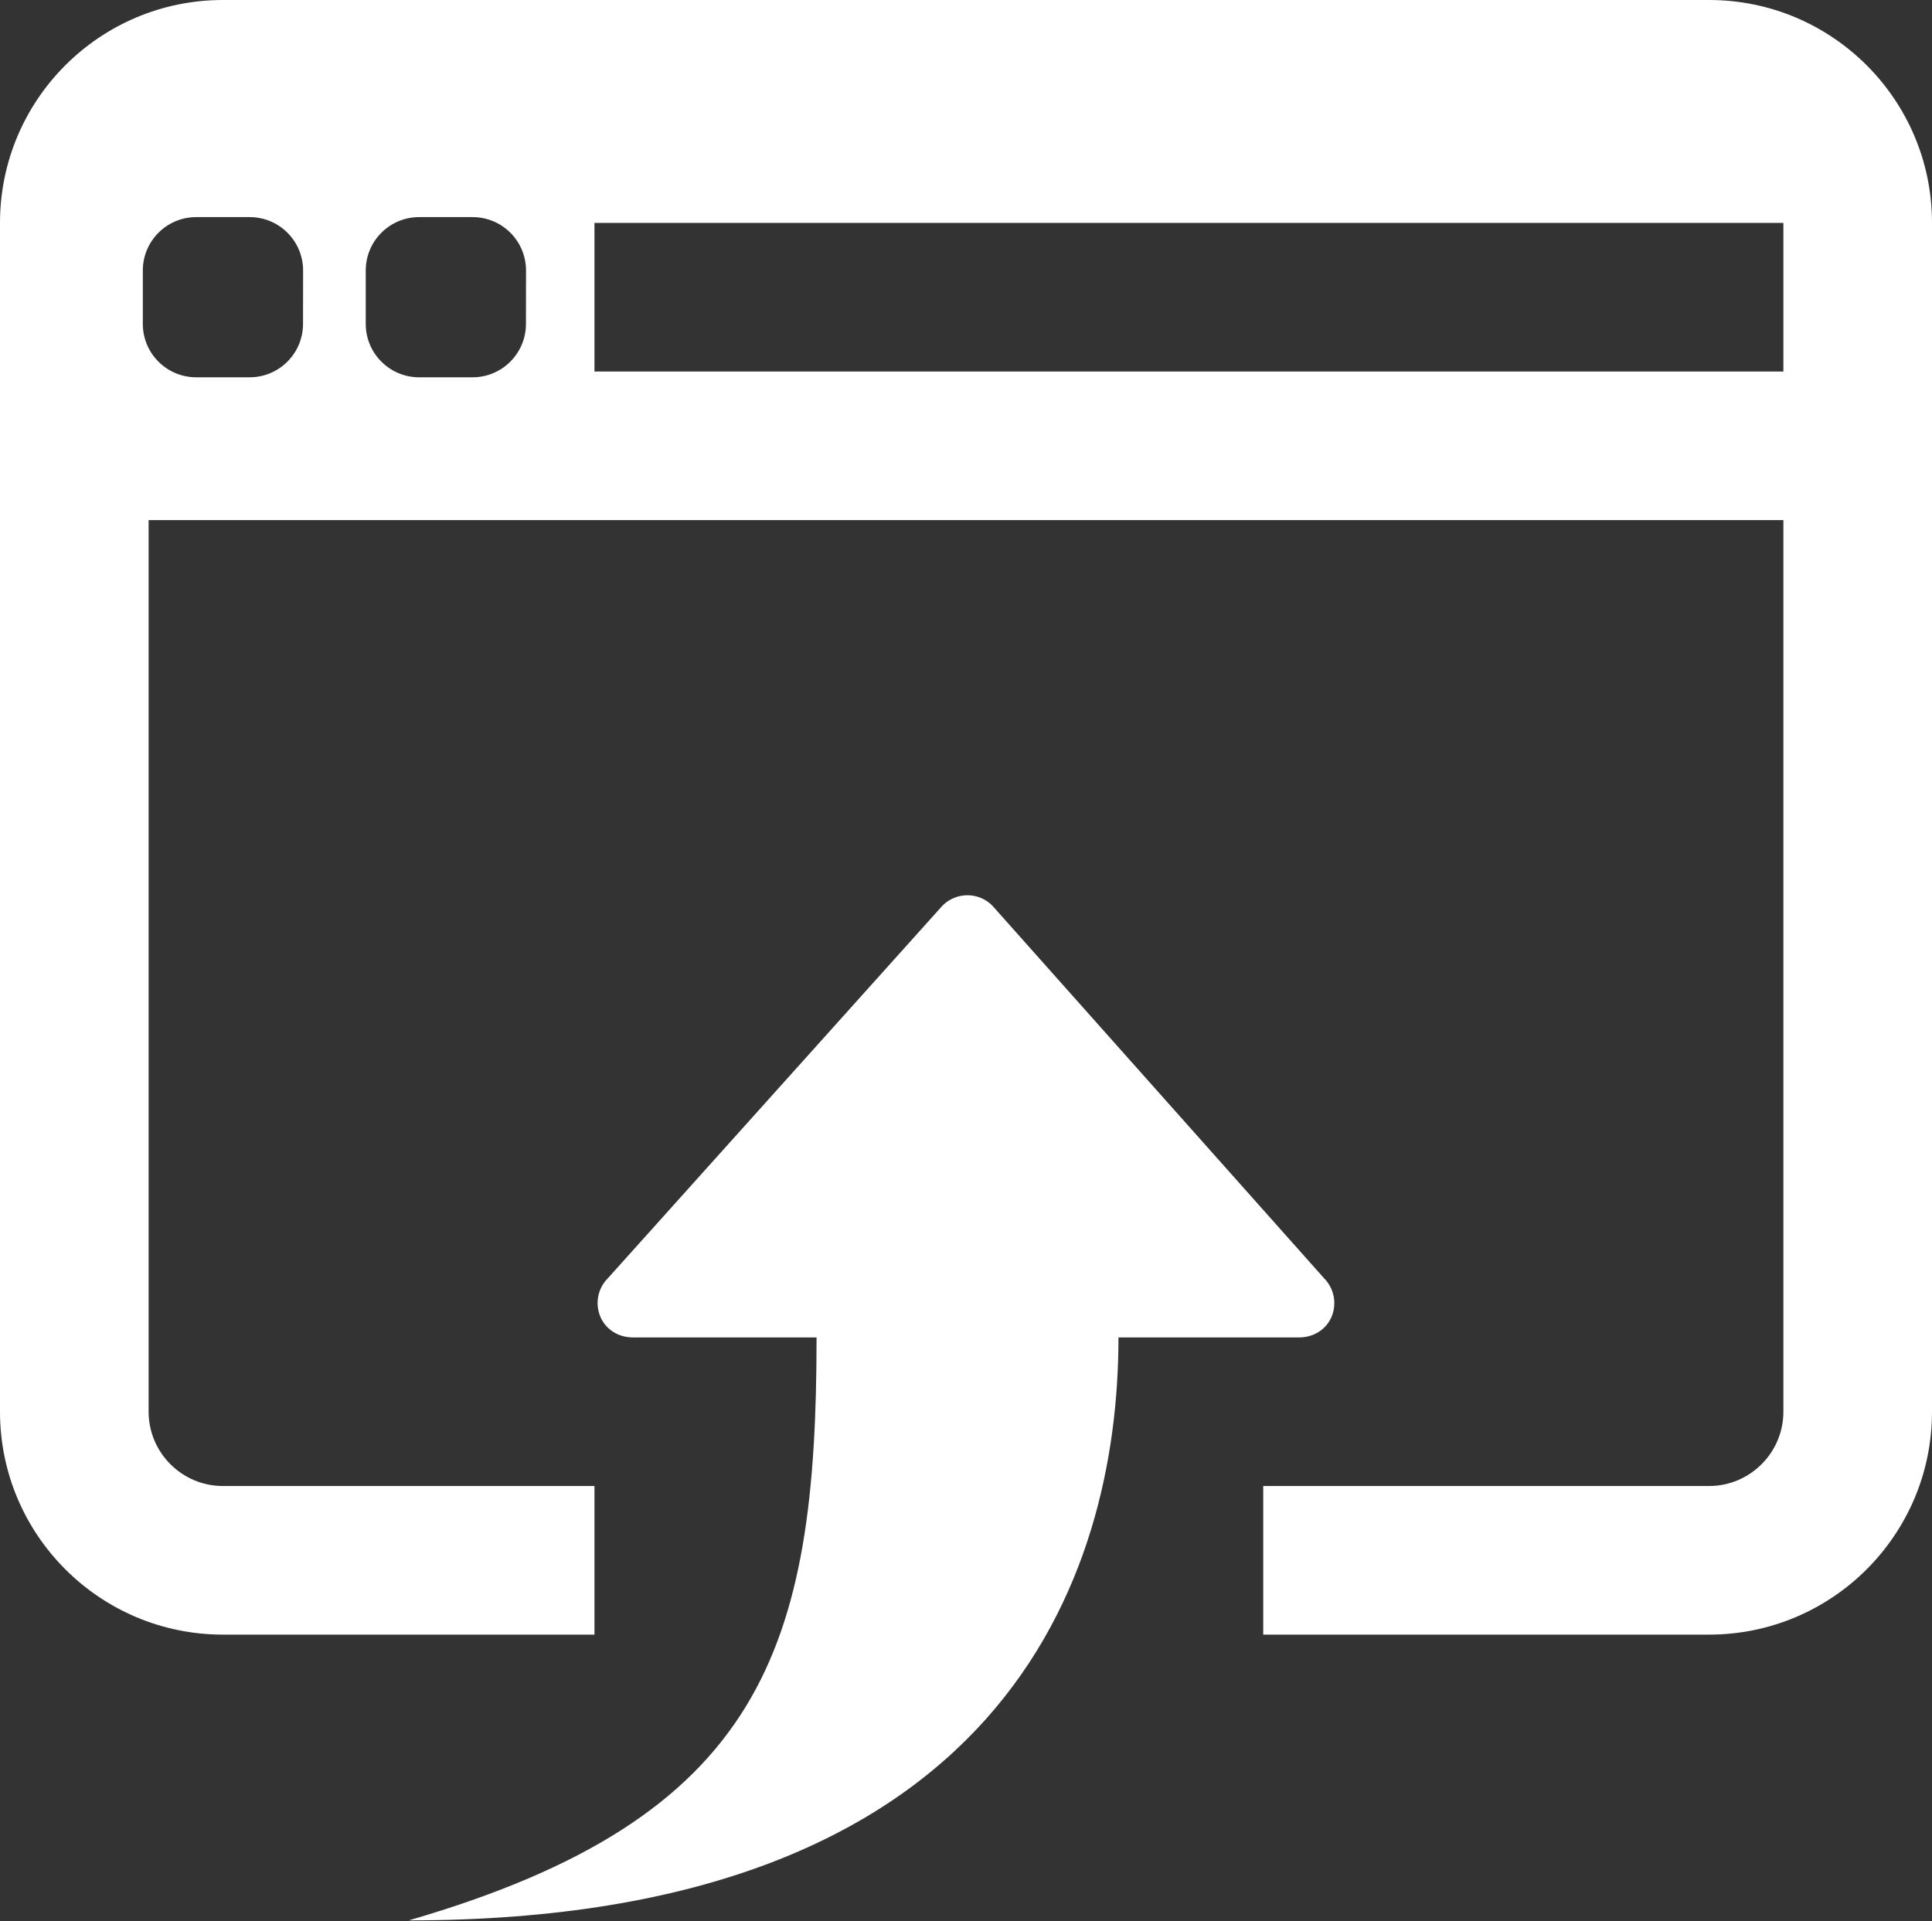 <?xml version="1.0" encoding="UTF-8"?> <svg xmlns="http://www.w3.org/2000/svg" width="361" height="359" viewBox="0 0 361 359" fill="none"><rect x="0" y="0" width="361" height="359" fill="#333333" stroke="none"/> <path d="M248.826 246.022C249.839 243.579 249.27 240.732 247.396 238.858L185.401 169.213C182.846 166.658 178.681 166.658 176.126 169.213L113.59 238.858C112.326 240.108 111.66 241.788 111.66 243.495C111.66 244.342 111.826 245.203 112.16 246.022C113.187 248.466 115.575 249.924 118.241 249.924H152.578C152.578 308.045 142.595 339.646 76.379 358.863C187.262 358.863 208.991 294.73 208.991 249.924H242.786C245.424 249.924 247.812 248.466 248.826 246.022Z" fill="white"></path> <path d="M319.346 0H41.654C18.661 0 0 18.647 0 41.654V263.808C0 286.801 18.661 305.462 41.654 305.462H111.077V277.692H41.654C34.003 277.692 27.769 271.458 27.769 263.808V97.192H333.231V263.808C333.231 271.458 326.997 277.692 319.346 277.692H236.038V305.462H319.346C342.339 305.462 361 286.801 361 263.808V41.654C361 18.647 342.339 0 319.346 0ZM56.621 60.523C56.621 66.035 52.164 70.506 46.638 70.506H36.669C31.157 70.506 26.686 66.049 26.686 60.523V50.554C26.686 45.042 31.143 40.571 36.669 40.571H46.652C52.164 40.571 56.635 45.028 56.635 50.554L56.621 60.523ZM98.275 60.523C98.275 66.035 93.818 70.506 88.292 70.506H78.323C72.811 70.506 68.34 66.049 68.34 60.523V50.554C68.34 45.042 72.797 40.571 78.323 40.571H88.306C93.818 40.571 98.289 45.028 98.289 50.554L98.275 60.523ZM333.231 69.423H111.077V41.654H333.231V69.423Z" fill="white"></path> </svg> 